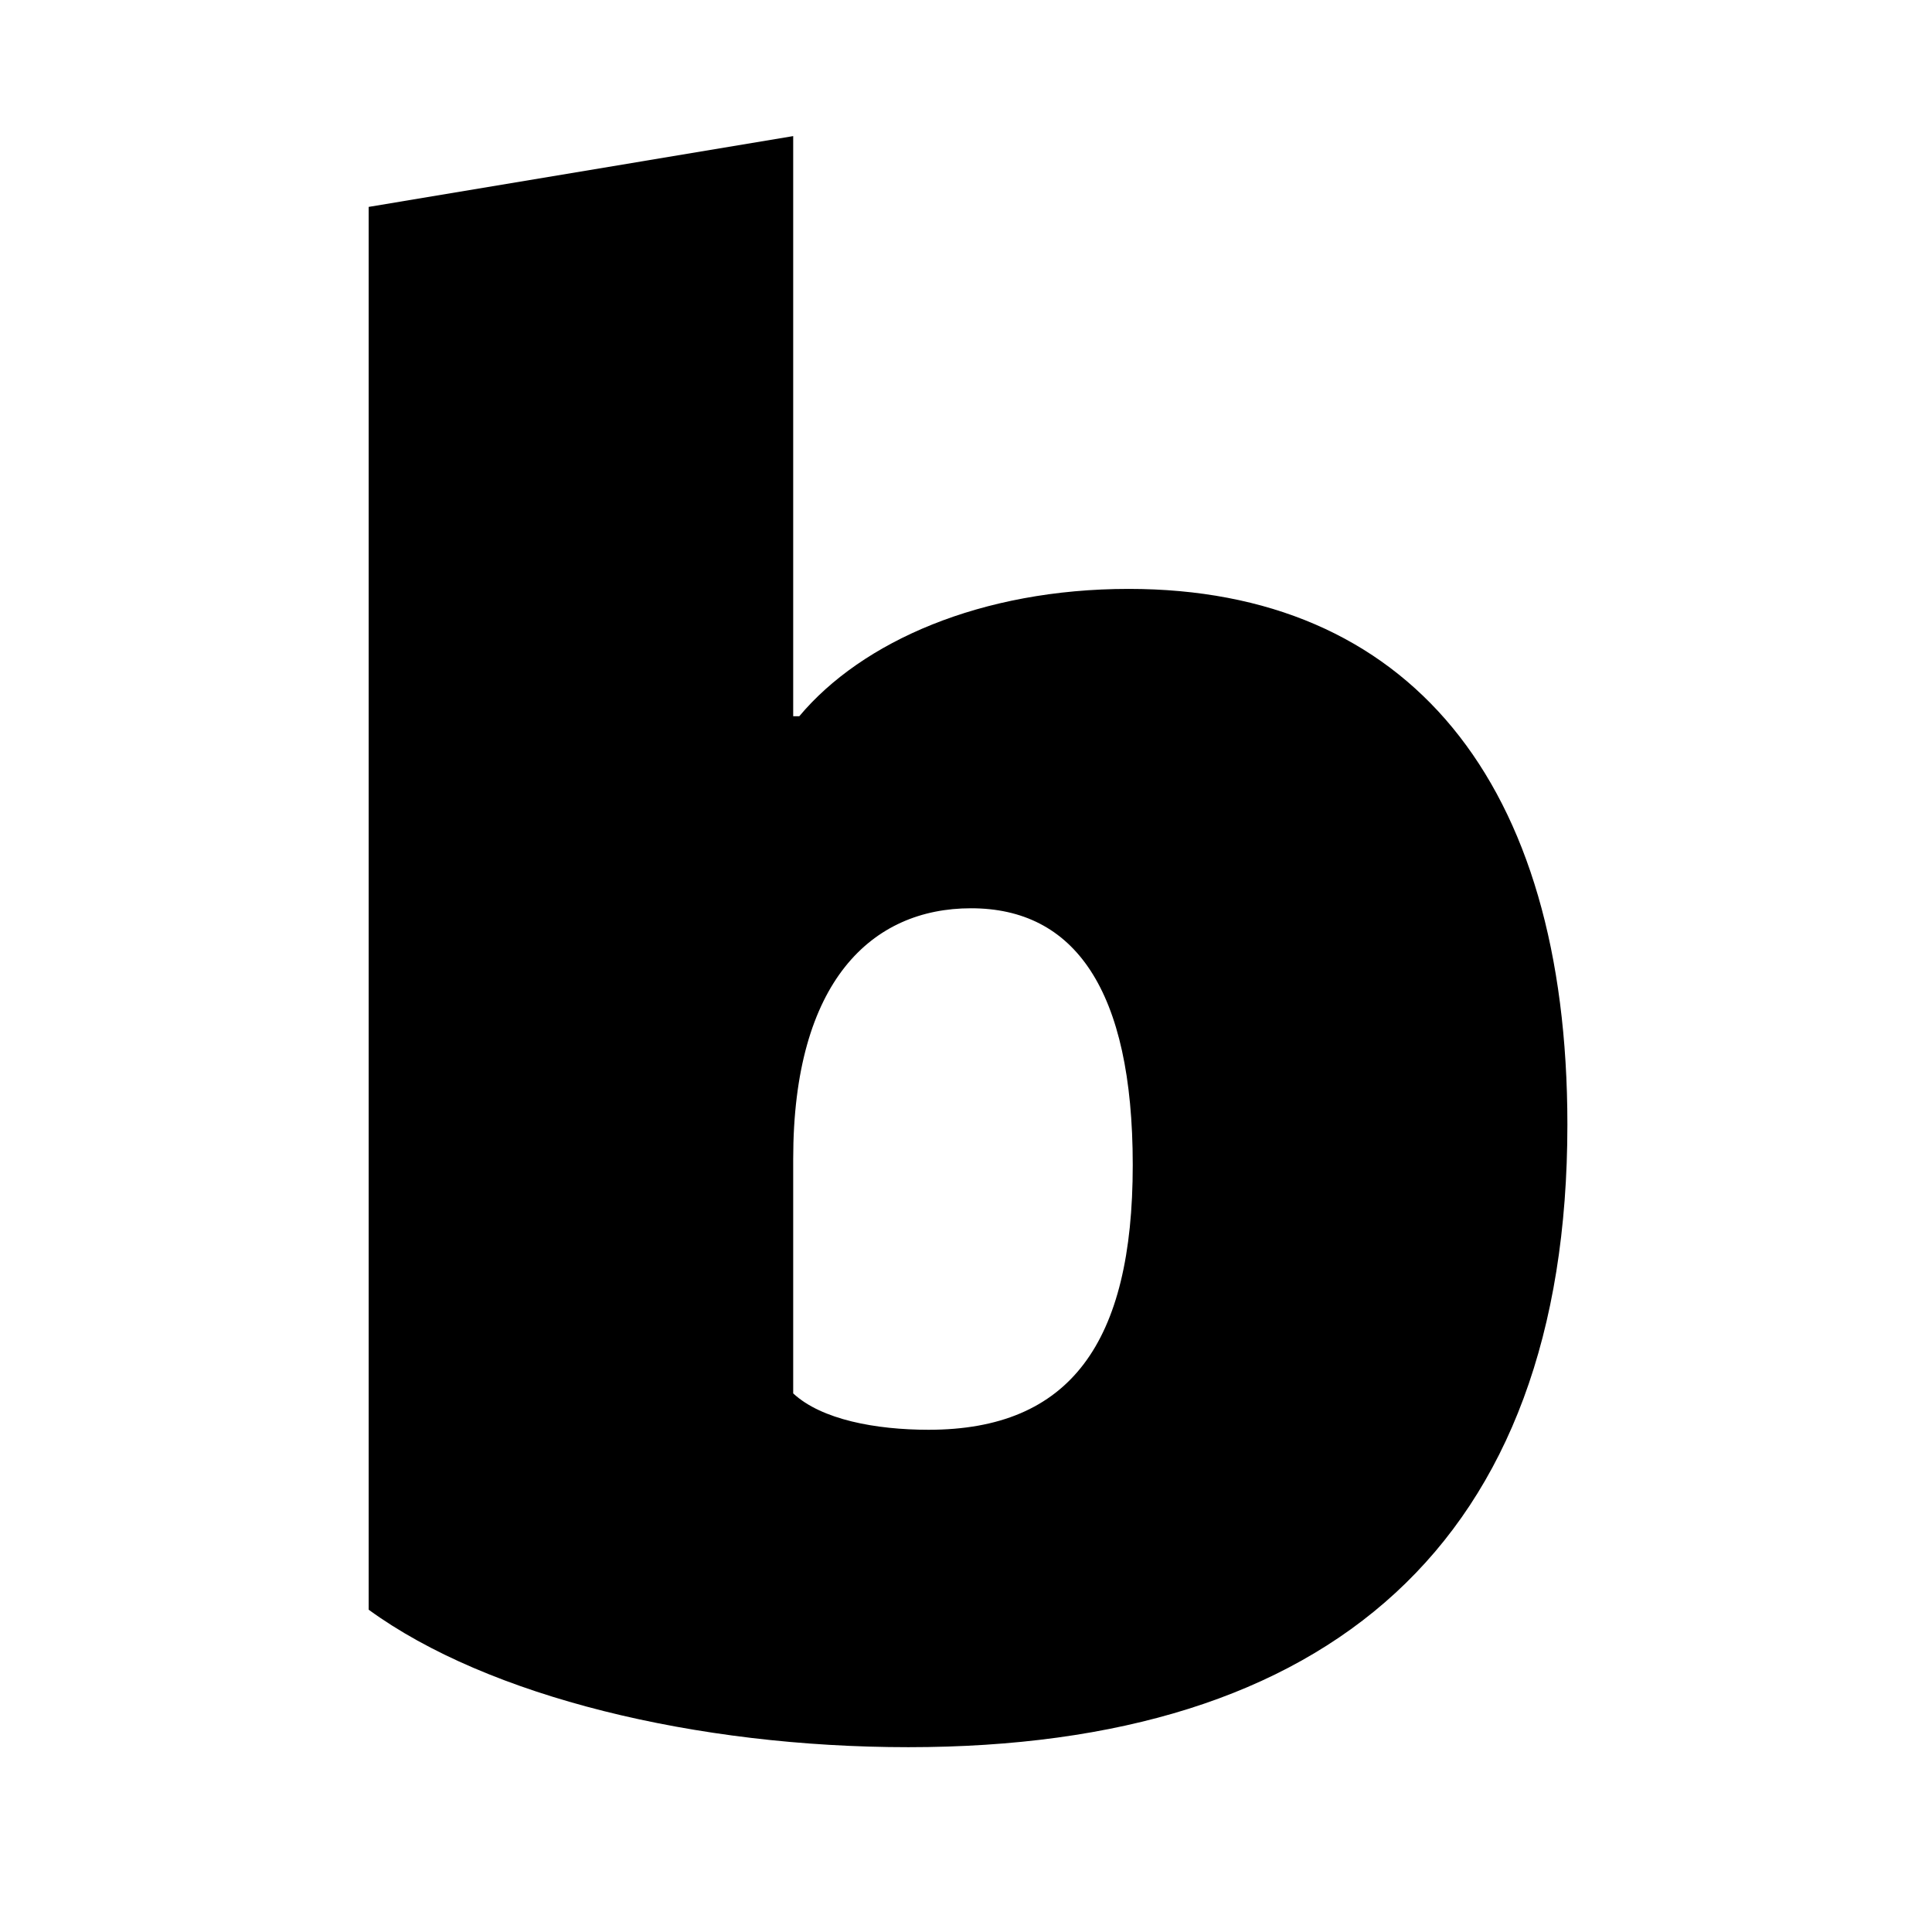 <?xml version="1.0" encoding="UTF-8" standalone="no"?>
<svg
   width="50"
   height="50"
   viewBox="0 0 50 50"
   version="1.1"
   xml:space="preserve"
   style="clip-rule:evenodd;fill-rule:evenodd;stroke-linejoin:round;stroke-miterlimit:2"
   id="svg6"
   xmlns="http://www.w3.org/2000/svg"
   xmlns:svg="http://www.w3.org/2000/svg"><defs
   id="defs10" />
    <g
   transform="matrix(1.807,0,0,1.807,6.717,44.693)"
   id="g4"
   style="stroke-width:0.7">
        <path
   d="m 12.448,-16.299 c -2.113,0 -3.821,0.753 -4.718,1.824 H 7.643 v -8.309 l -6.08,1.014 v 20.091 c 1.708,1.245 4.69,1.969 7.73,1.969 6.022,0 9.438,-2.924 9.438,-8.917 0,-4.922 -2.287,-7.672 -6.283,-7.672 z M 9.582,-4.256 C 8.83,-4.256 8.048,-4.4 7.643,-4.777 v -3.358 c 0,-2.548 1.129,-3.59 2.547,-3.59 1.477,0 2.316,1.158 2.316,3.677 0,2.547 -0.897,3.792 -2.924,3.792 z"
   style="fill-rule:nonzero;stroke-width:0.49"
   id="path2" />
    </g>
</svg>
